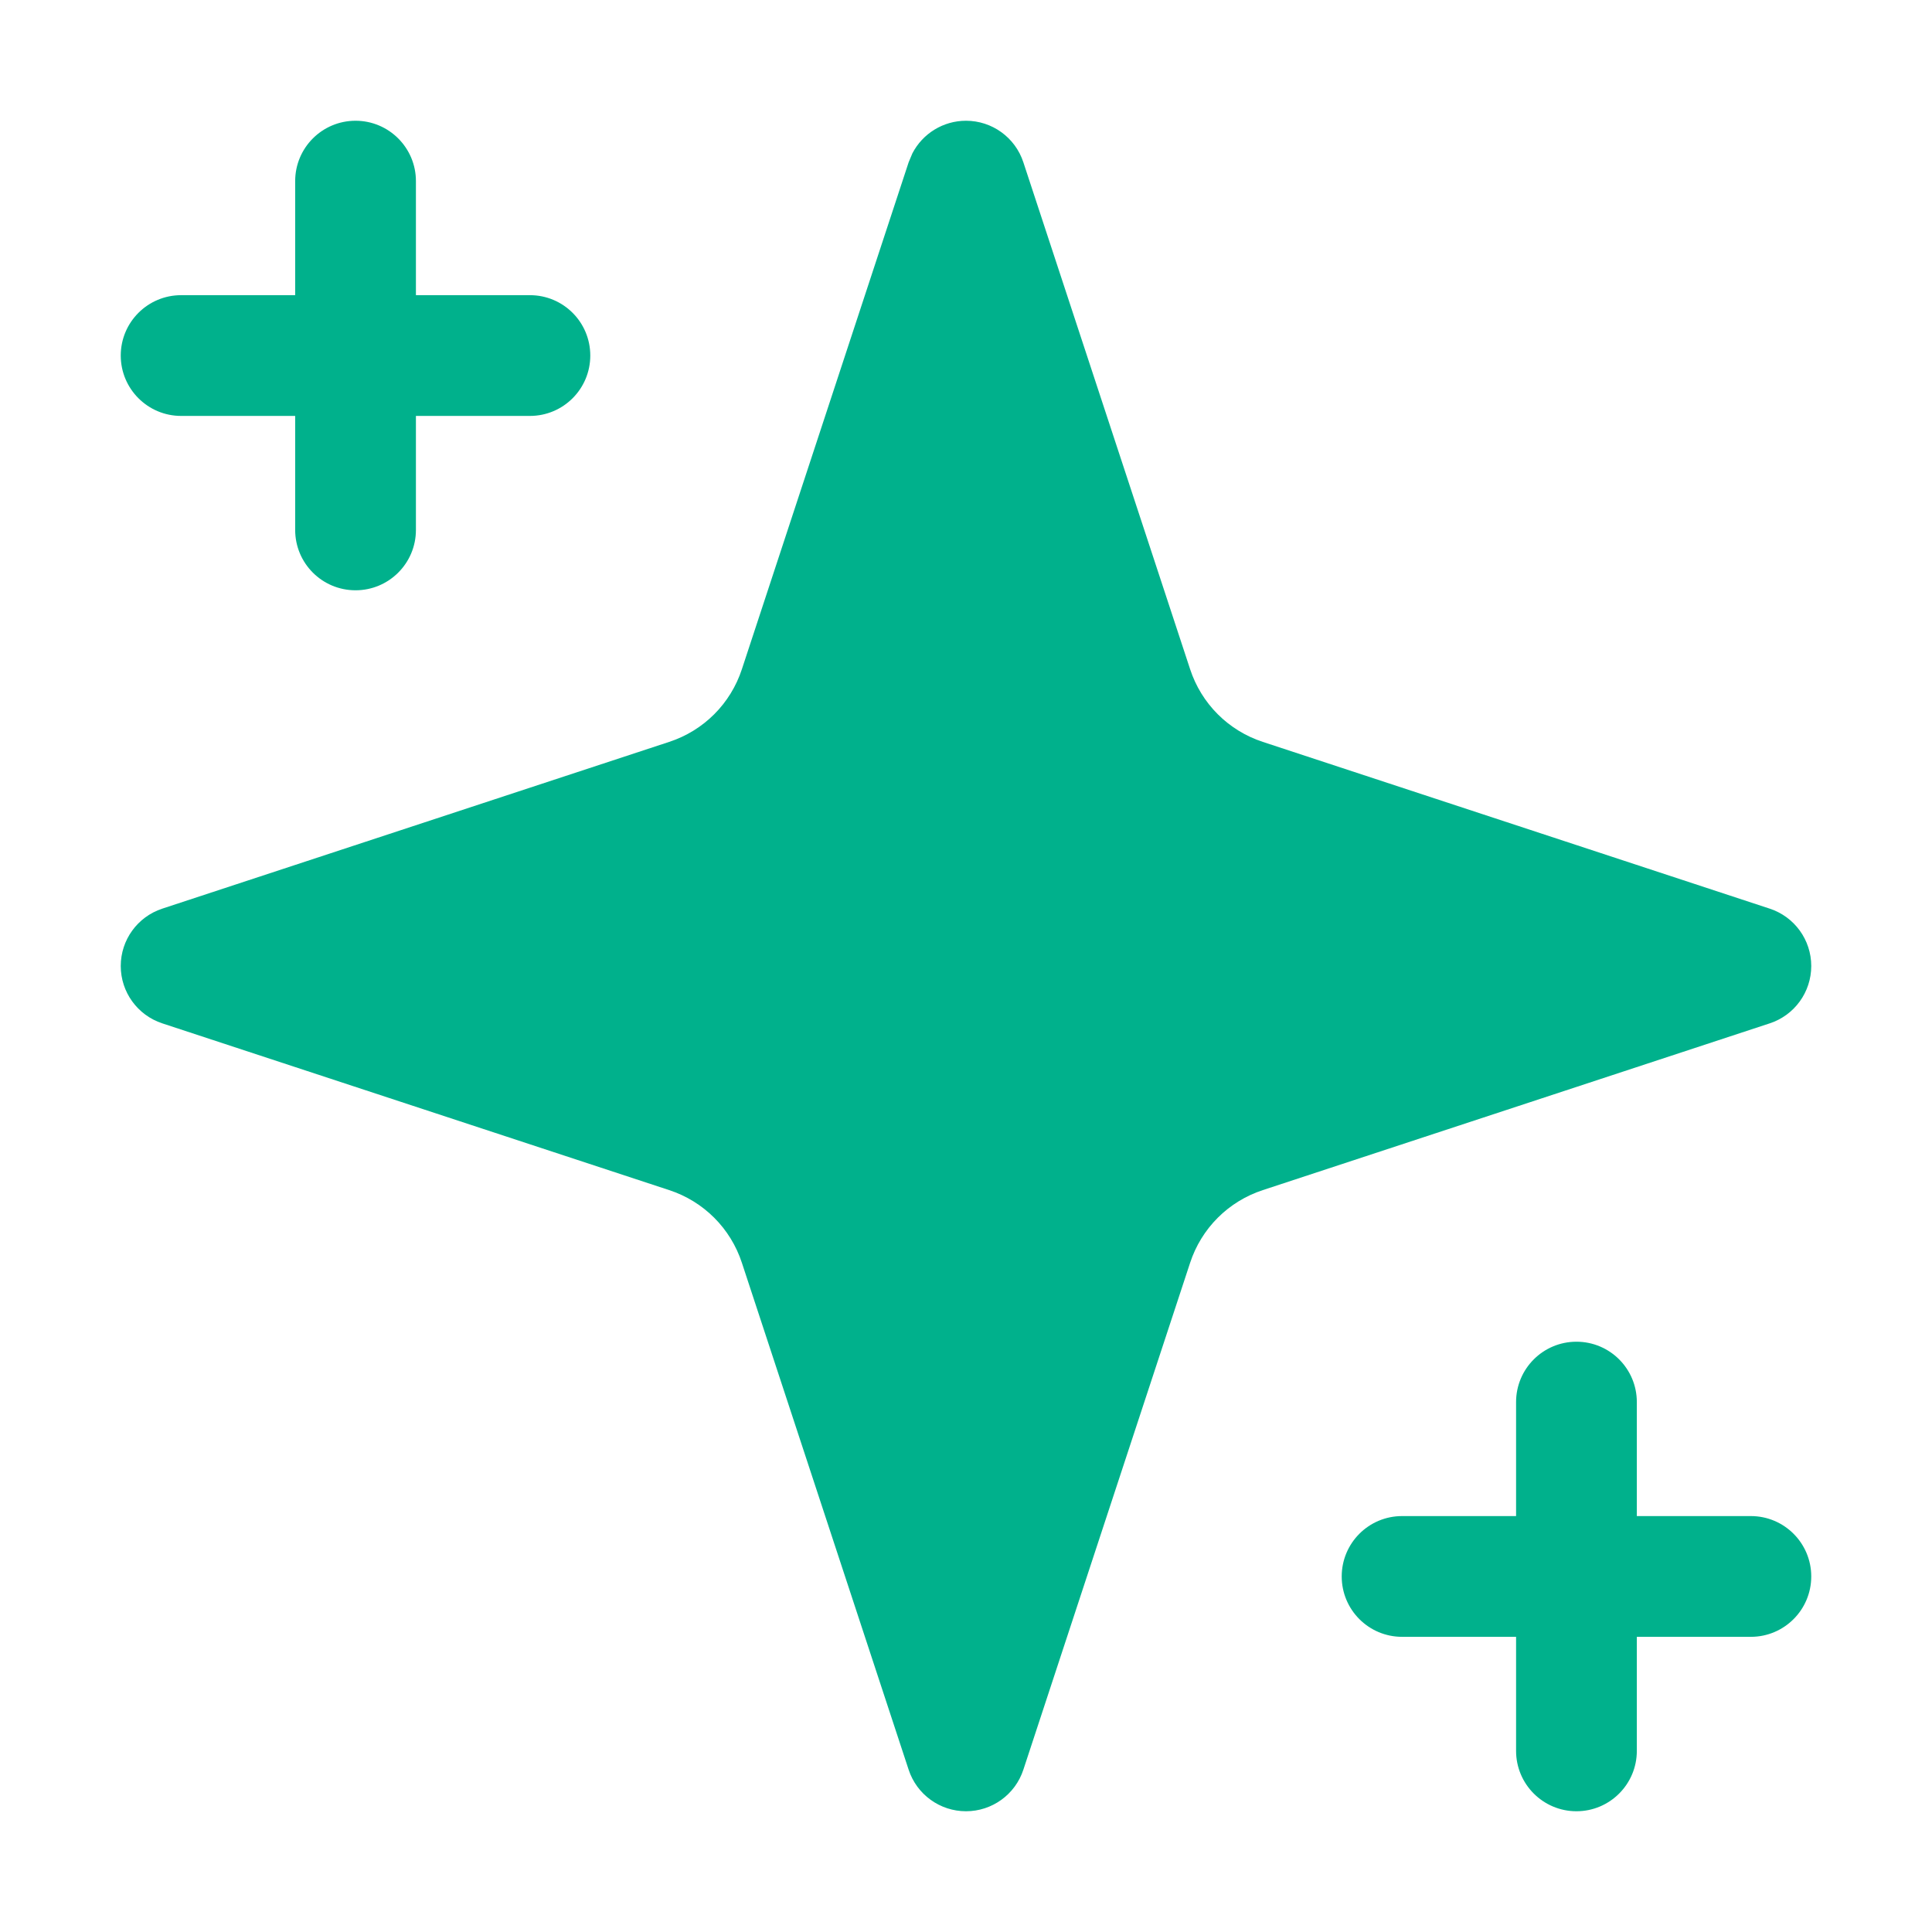 <svg xmlns="http://www.w3.org/2000/svg" fill="none" viewBox="0 0 32 32" height="32" width="32">
<path fill="#00B18C" d="M16 2C16.432 2 16.815 2.277 16.95 2.688L19.712 11.084C19.804 11.365 19.961 11.621 20.17 11.83C20.379 12.039 20.635 12.196 20.916 12.288L29.312 15.05C29.723 15.185 30 15.568 30 16C30 16.432 29.723 16.815 29.312 16.95L20.916 19.712C20.635 19.804 20.379 19.961 20.17 20.17C19.961 20.379 19.804 20.635 19.712 20.916L16.95 29.312C16.815 29.723 16.432 30 16 30C15.568 30 15.185 29.723 15.05 29.312L12.288 20.916C12.196 20.635 12.039 20.379 11.83 20.17C11.621 19.961 11.365 19.804 11.084 19.712L2.688 16.95C2.277 16.815 2 16.432 2 16C2 15.568 2.277 15.185 2.688 15.05L11.084 12.288C11.365 12.196 11.621 12.039 11.83 11.83C12.039 11.621 12.196 11.365 12.288 11.084L15.05 2.688L15.112 2.54C15.282 2.212 15.622 2 16 2ZM25.111 29V27.111H23.223C22.67 27.111 22.223 26.663 22.223 26.111C22.223 25.559 22.67 25.111 23.223 25.111H25.111V23.223C25.111 22.67 25.559 22.223 26.111 22.223C26.663 22.223 27.111 22.67 27.111 23.223V25.111H29C29.552 25.111 30 25.559 30 26.111C30 26.663 29.552 27.111 29 27.111H27.111V29C27.111 29.552 26.663 30 26.111 30C25.559 30 25.111 29.552 25.111 29ZM4.889 8.777V6.889H3C2.448 6.889 2 6.441 2 5.889C2 5.336 2.448 4.889 3 4.889H4.889V3C4.889 2.448 5.336 2 5.889 2C6.441 2 6.889 2.448 6.889 3V4.889H8.777C9.33 4.889 9.777 5.336 9.777 5.889C9.777 6.441 9.33 6.889 8.777 6.889H6.889V8.777C6.889 9.33 6.441 9.777 5.889 9.777C5.336 9.777 4.889 9.33 4.889 8.777Z"></path>
</svg>
